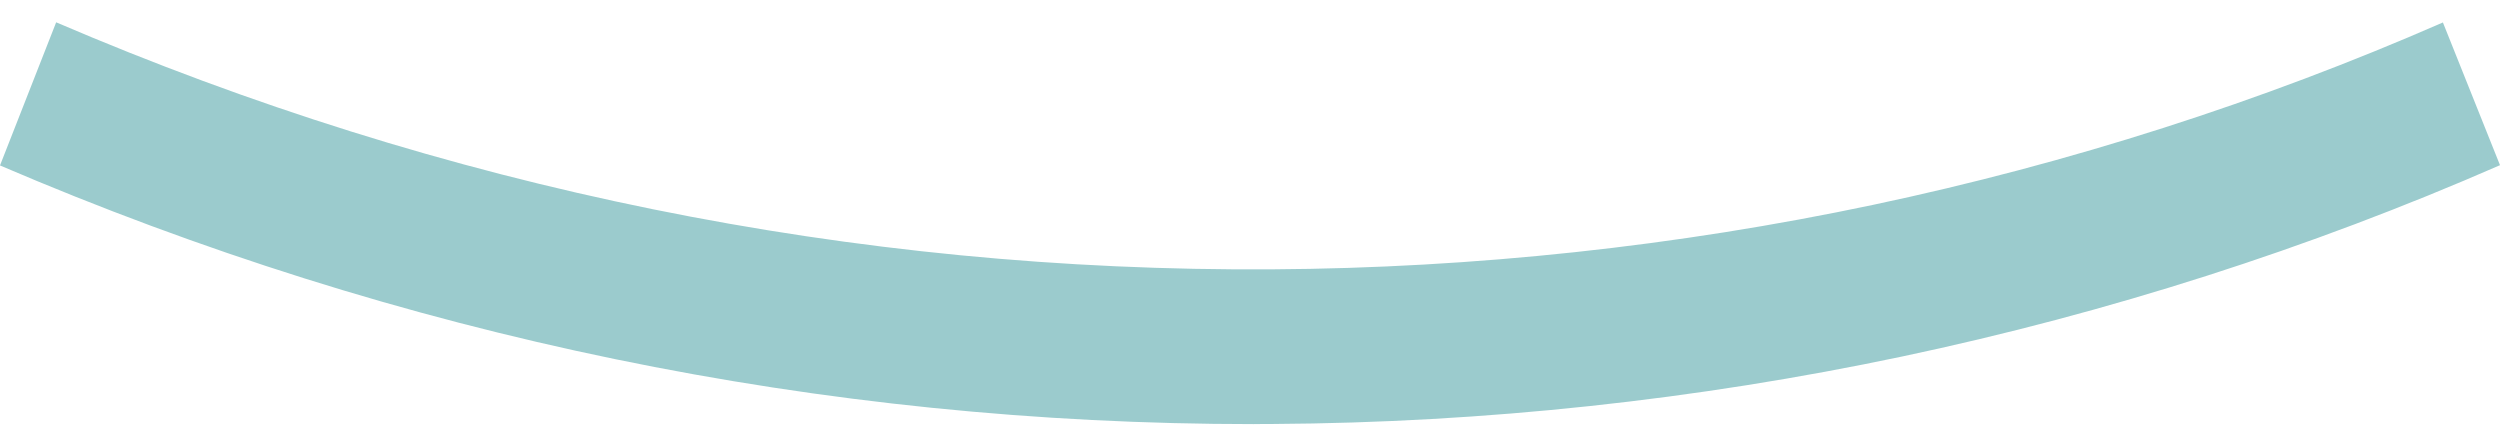 <svg xmlns="http://www.w3.org/2000/svg" width="56" height="10" viewBox="0 0 56 10" fill="none"><path d="M28.084 9.5C18.413 9.5 8.968 7.551 0 3.706L1.258 0.5C9.953 4.228 19.12 6.092 28.501 6.033C33.023 6.005 37.552 5.519 41.96 4.588C46.349 3.66 50.643 2.286 54.721 0.503L56 3.7C51.722 5.57 47.219 7.011 42.616 7.984C37.999 8.959 33.257 9.469 28.519 9.497C28.374 9.498 28.227 9.499 28.082 9.499L28.084 9.5Z" fill="#9BCBCD"></path></svg>